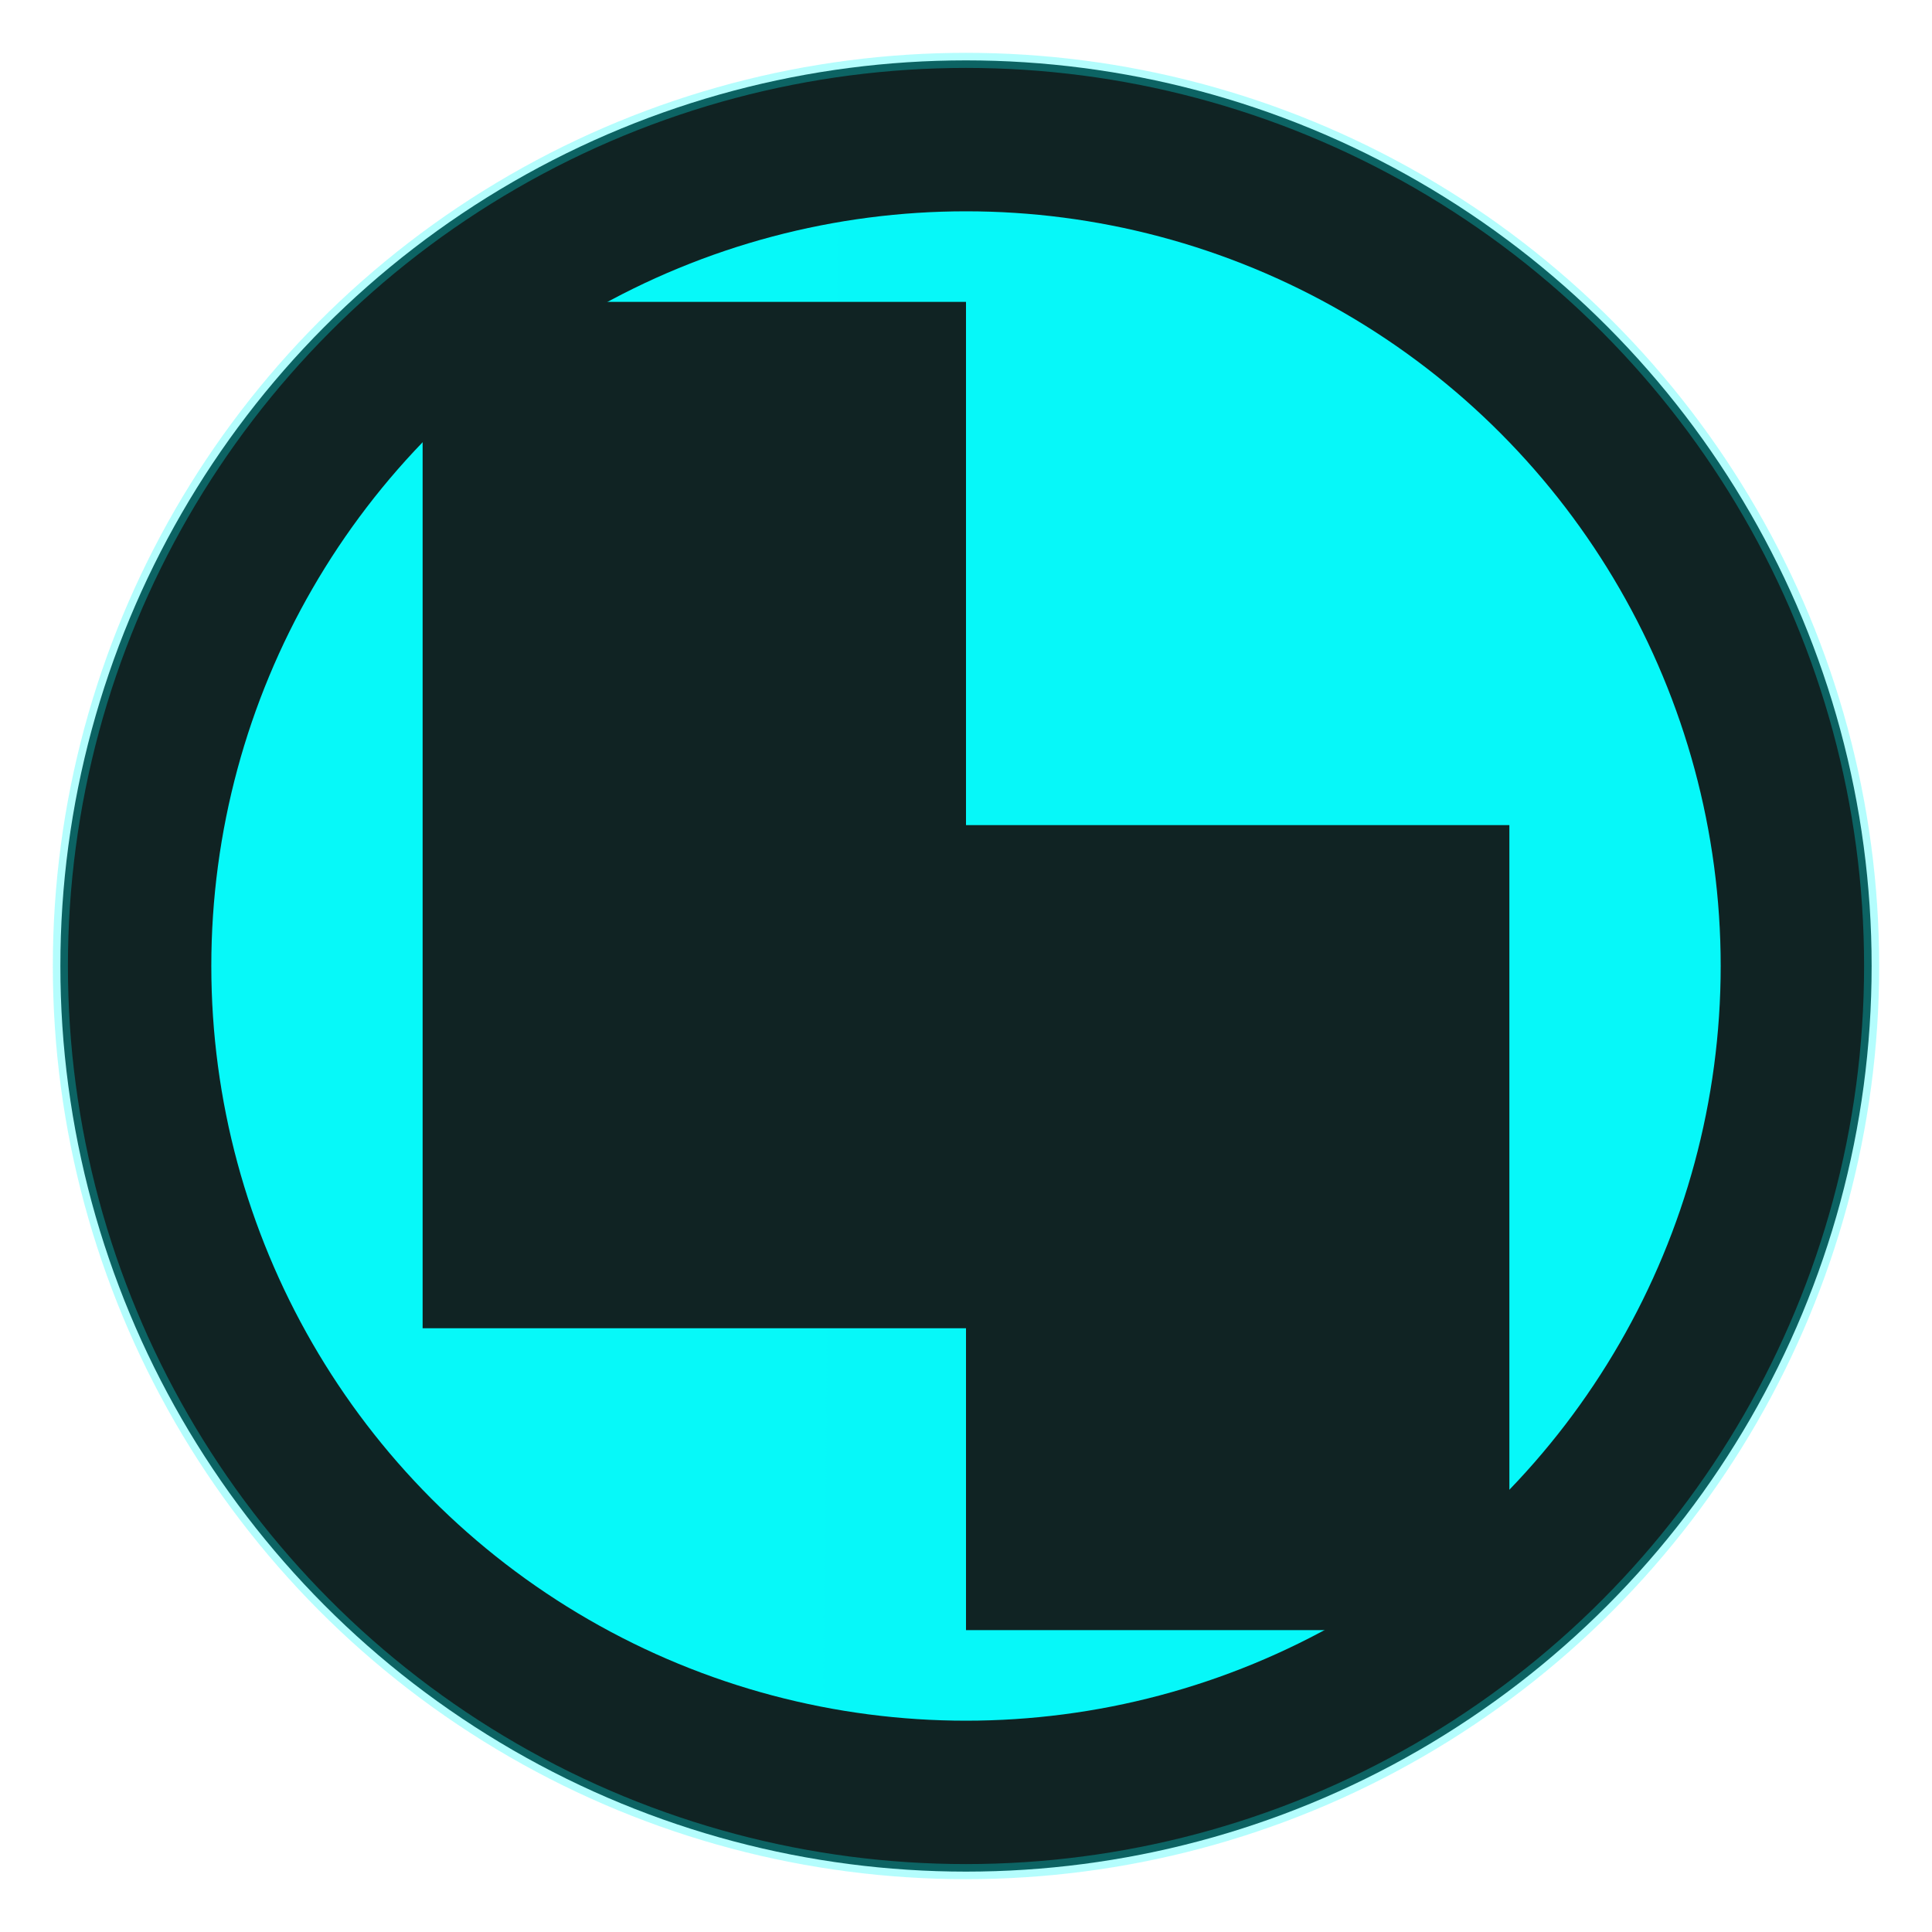 <svg width="512" height="512" viewBox="0 0 512 512" xmlns="http://www.w3.org/2000/svg">
  <defs>
    <linearGradient id="gradient" x1="0%" y1="0%" x2="100" y2="100%">
      <stop offset="0%" style="stop-color:#06f9f9;stop-opacity:1" />
      <stop offset="100%" style="stop-color:#0d80f2;stop-opacity:1" />
    </linearGradient>
  </defs>
  
  <!-- Background circle -->
  <circle cx="256" cy="256" r="240" fill="#102323"/>
  
  <!-- Main icon background -->
  <circle cx="256" cy="256" r="200" fill="url(#gradient)"/>
  
  <!-- Logo shape scaled up -->
  <g transform="translate(256,256) scale(8,8)">
    <path fill-rule="evenodd" clip-rule="evenodd" d="M0 -22H-18V-4.667V12H0V22H18V12V-4.667H0V-22Z" fill="#102323"/>
  </g>
  
  <!-- Border -->
  <circle cx="256" cy="256" r="240" fill="none" stroke="#06f9f9" stroke-width="4" opacity="0.3"/>
</svg>